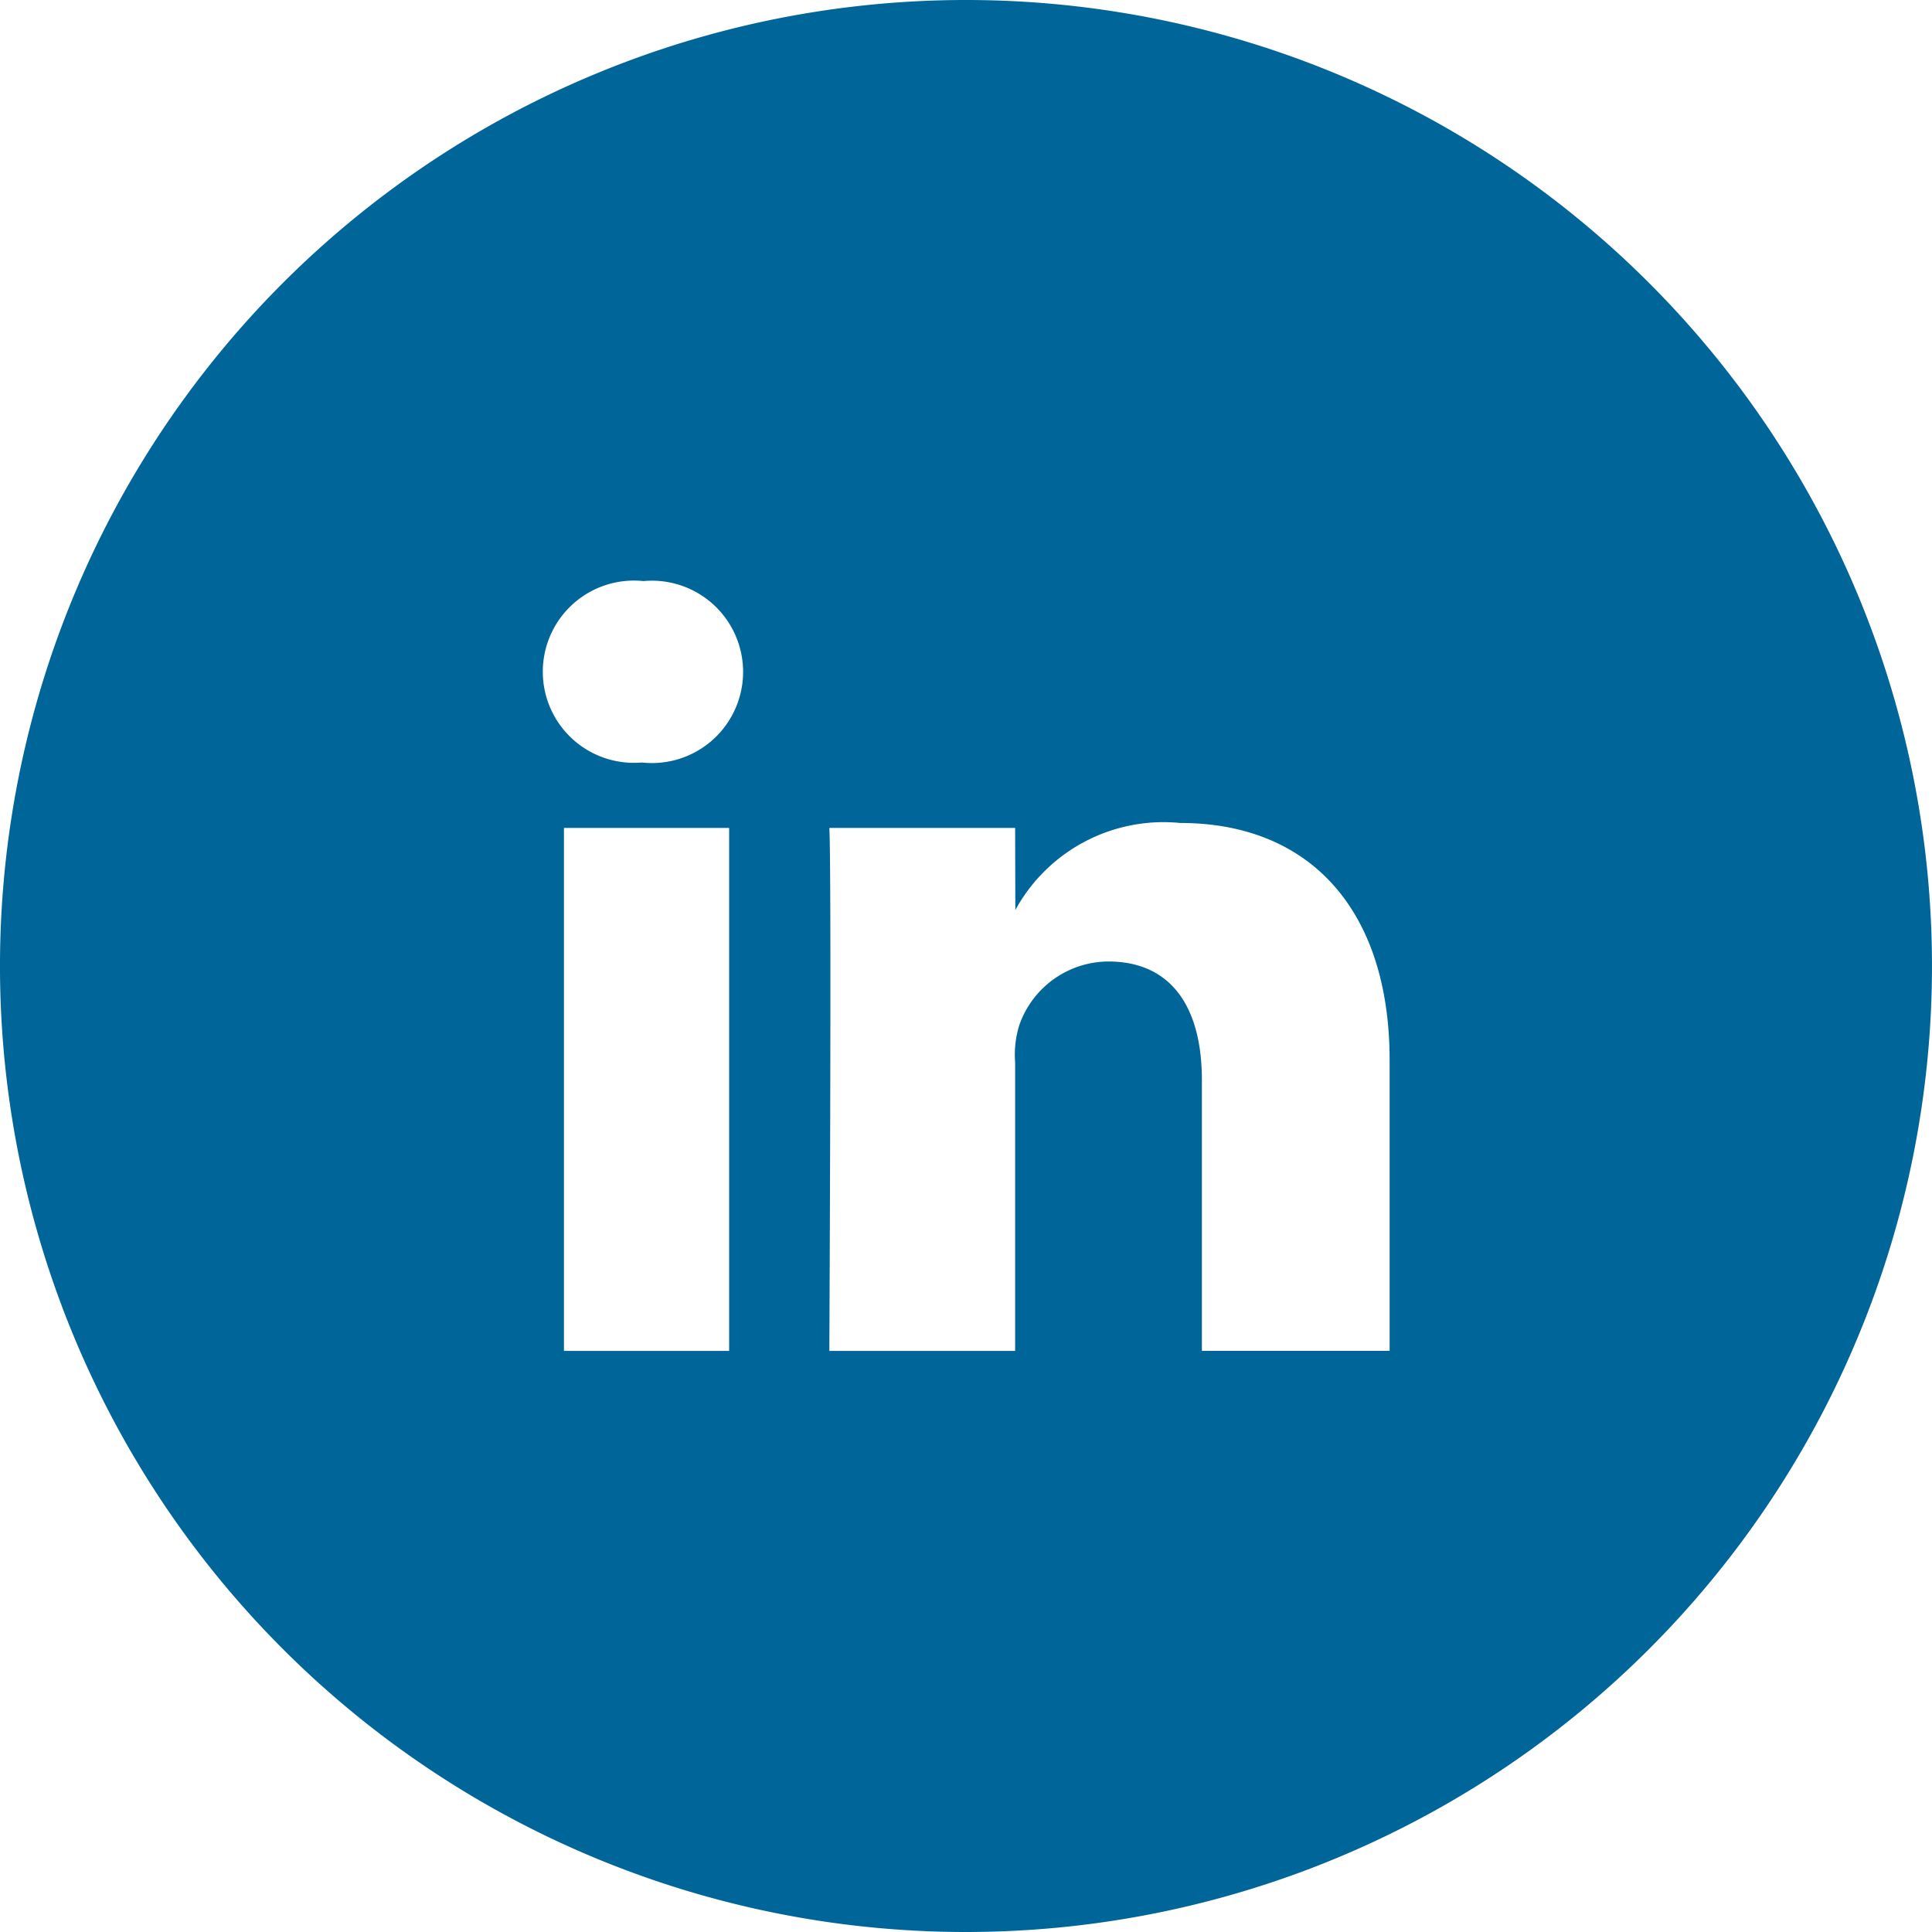 <svg xmlns="http://www.w3.org/2000/svg" width="30" height="30" viewBox="0 0 30 30">
  <g id="i-linkedin" transform="translate(-5 -5)">
    <path id="Subtraction_19" data-name="Subtraction 19" d="M15,30a15,15,0,1,1,10.606-4.393A15,15,0,0,1,15,30Zm.763-17.144H12.878c.037.667,0,8.047,0,8.121h2.885V16.5a1.569,1.569,0,0,1,.063-.577,1.473,1.473,0,0,1,1.385-.993c.937,0,1.452.657,1.452,1.846v4.2h2.915V16.462c0-2.308-1.216-3.683-3.253-3.683a2.623,2.623,0,0,0-2.559,1.352Zm-7.006,0v8.121h2.565V12.856ZM9.991,9.023a1.415,1.415,0,1,0-.037,2.818h.02a1.416,1.416,0,1,0,.017-2.818Z" transform="translate(5 5)" fill="#069"/>
  </g>
</svg>
